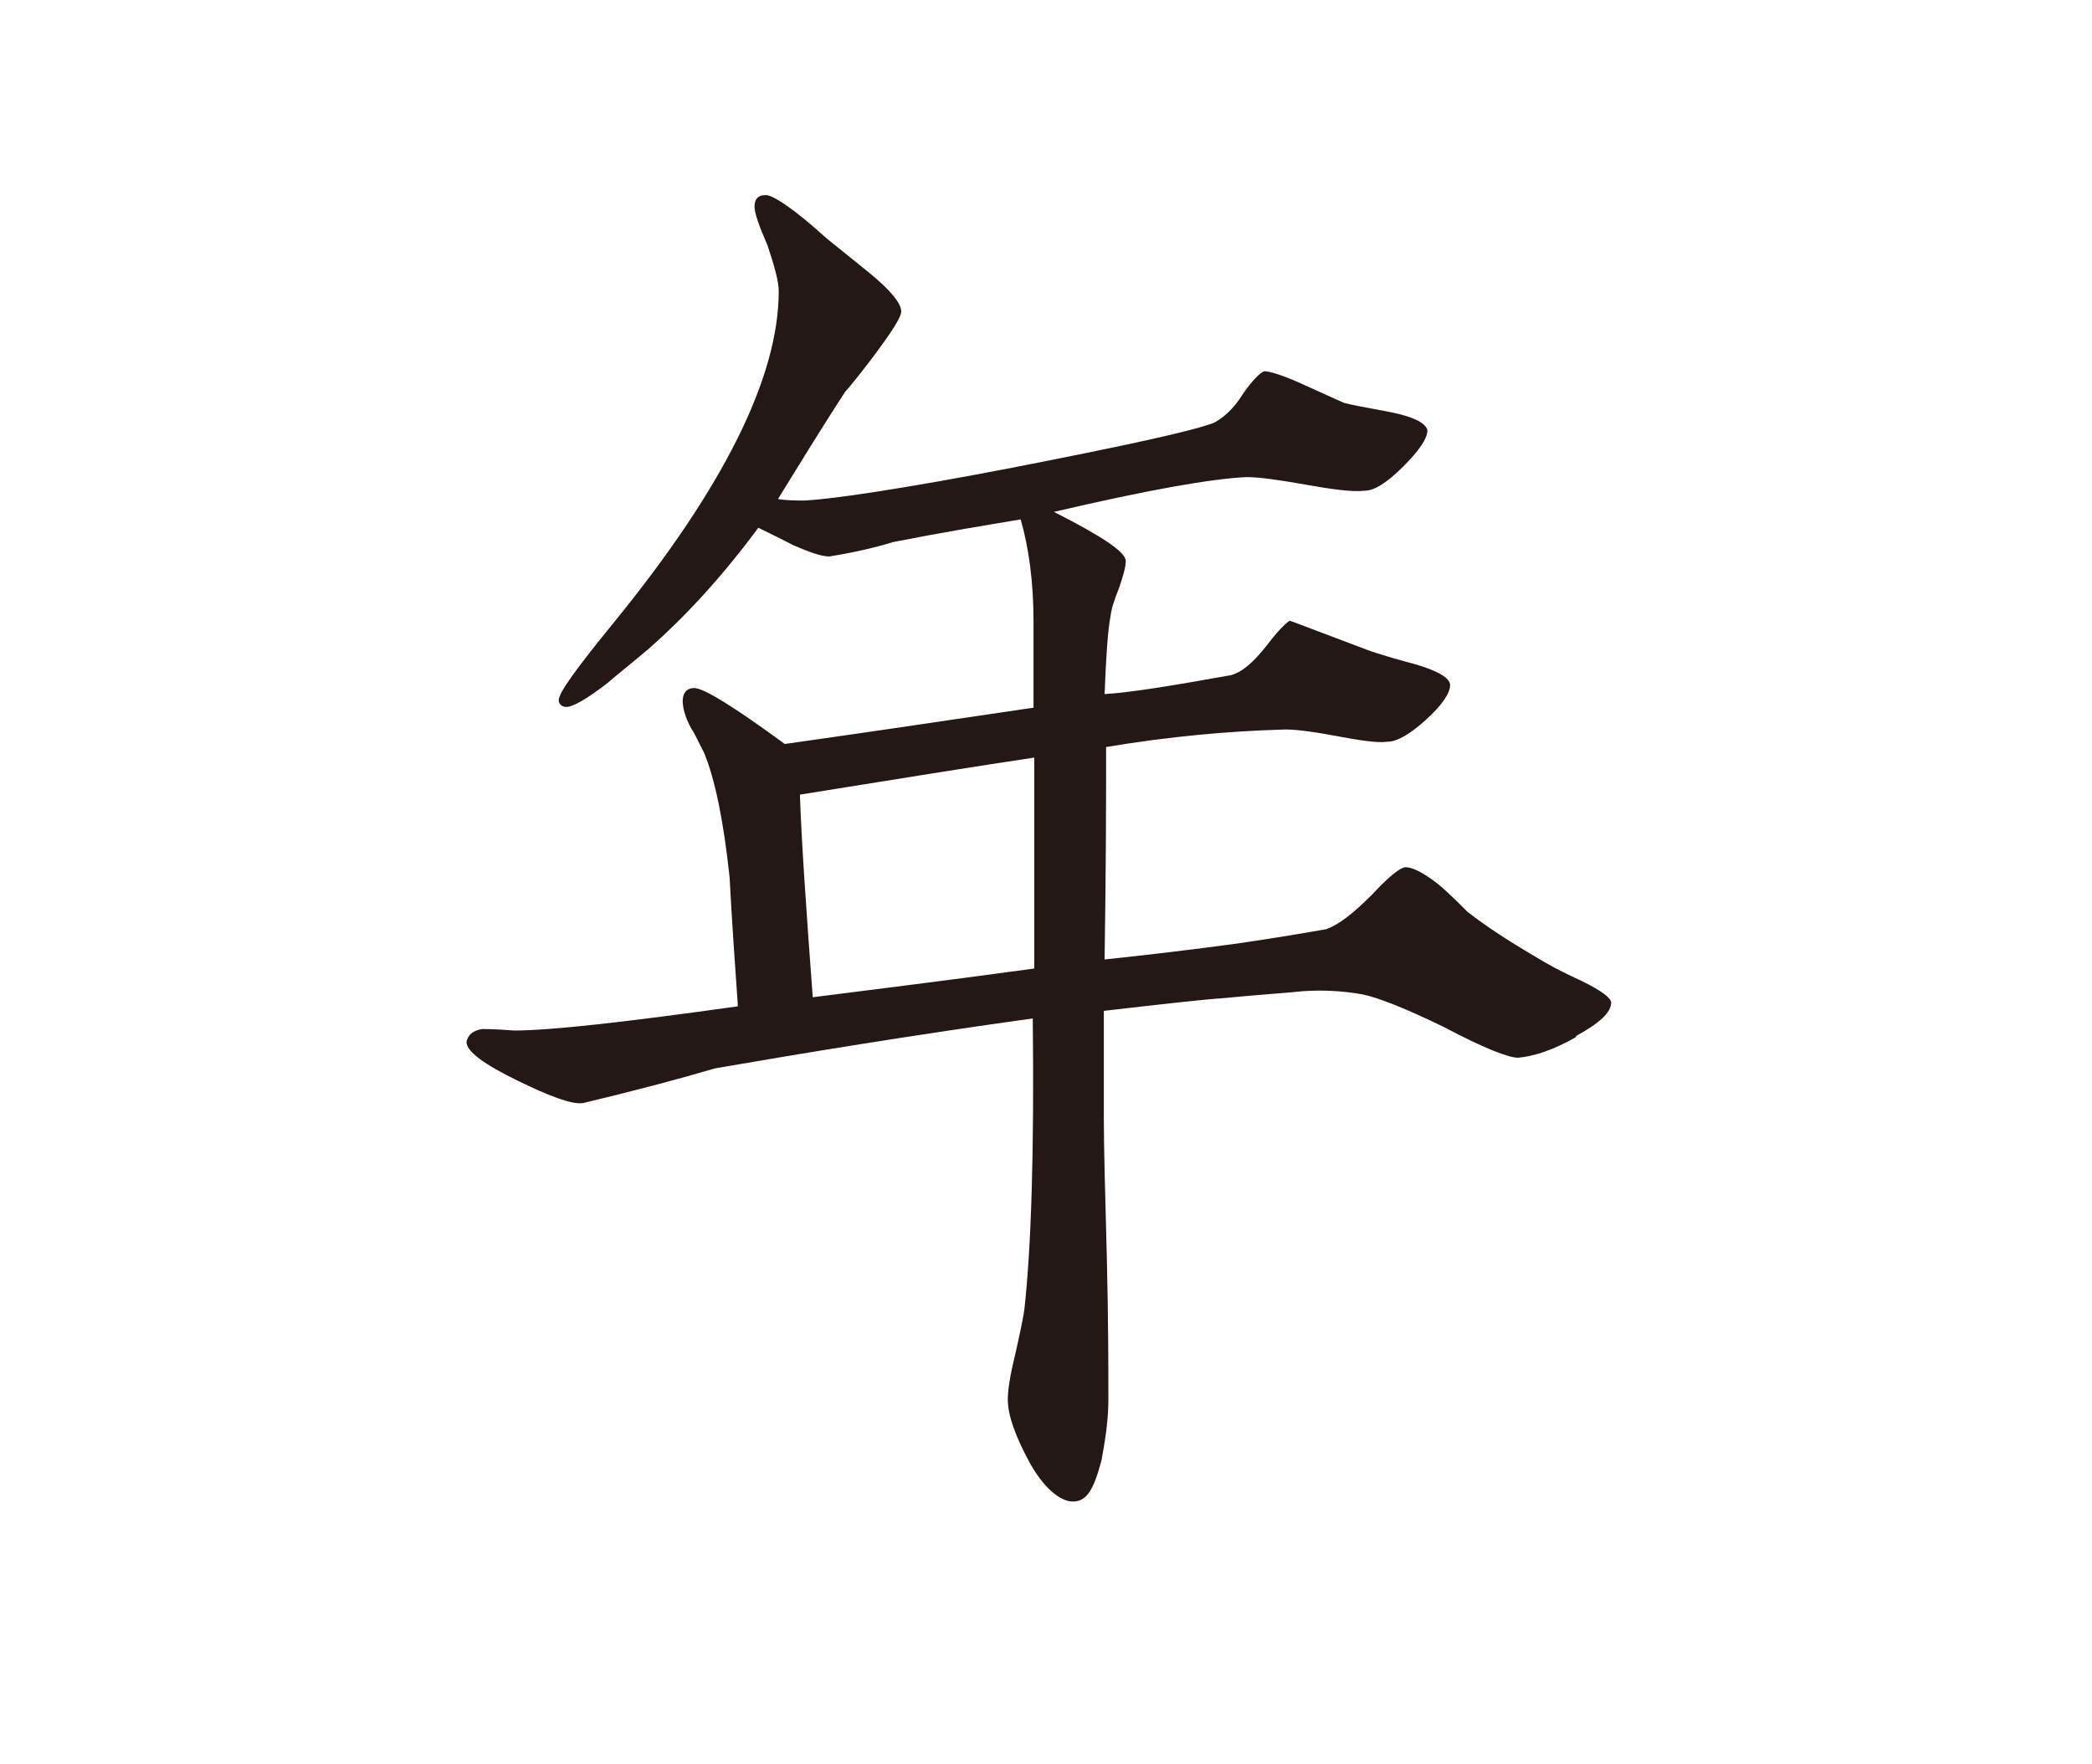 <?xml version="1.0" encoding="UTF-8"?>
<svg id="_レイヤー_2" data-name="レイヤー 2" xmlns="http://www.w3.org/2000/svg" viewBox="0 0 27.67 23.33">
  <defs>
    <style>
      .cls-1 {
        fill: none;
      }

      .cls-2 {
        fill: #231815;
      }
    </style>
  </defs>
  <g id="_レイヤー_1のコピー_4" data-name="レイヤー 1のコピー 4">
    <g>
      <path class="cls-2" d="M20.84,13.72c-.3.17-.55.25-.76.27-.13,0-.46-.13-.97-.4-.51-.25-.89-.4-1.1-.44-.23-.04-.49-.06-.78-.04-.17.02-.51.04-1.03.09-.29.02-.82.08-1.6.17v1.44c0,.4.02,1.03.04,1.84.02.84.02,1.46.02,1.86,0,.27-.04.53-.09.8-.1.38-.19.55-.38.55-.17,0-.4-.19-.59-.55-.17-.32-.27-.59-.27-.8,0-.15.04-.36.11-.65.06-.27.1-.46.11-.55.09-.82.13-2.09.11-3.84-1.65.23-3.04.46-4.2.66-.51.15-1.08.3-1.75.46-.15.02-.44-.09-.87-.3s-.67-.38-.67-.51c.02-.09.08-.15.21-.17.02,0,.17,0,.42.02.48,0,1.46-.11,2.96-.32-.04-.57-.08-1.14-.11-1.71-.08-.74-.19-1.29-.34-1.65-.06-.11-.11-.23-.17-.32-.08-.15-.11-.27-.11-.36,0-.11.06-.17.15-.17.13,0,.53.25,1.2.74.78-.11,1.88-.27,3.29-.48v-1.14c0-.51-.06-.97-.17-1.35-.48.08-1.03.17-1.69.3-.19.06-.47.13-.84.19-.11,0-.27-.06-.48-.15-.15-.08-.3-.15-.46-.23-.48.65-.97,1.18-1.46,1.61-.25.21-.44.36-.53.44-.27.21-.46.32-.55.32-.06,0-.1-.04-.1-.09,0-.1.25-.44.74-1.04,1.44-1.77,2.17-3.23,2.17-4.37,0-.13-.06-.34-.15-.61-.11-.25-.17-.42-.17-.51s.04-.15.15-.15c.09,0,.36.17.8.57l.57.46c.28.23.42.4.42.51,0,.08-.15.3-.32.53-.11.15-.32.42-.42.53-.32.49-.68,1.08-.89,1.42.11.02.23.02.36.02.36-.02,1.27-.15,2.77-.44,1.48-.29,2.36-.48,2.64-.59.11-.06.25-.17.38-.38.13-.19.23-.28.28-.3.08,0,.27.06.55.19.29.13.46.21.51.23.25.06.49.09.74.15.23.06.34.13.36.21,0,.11-.11.27-.32.48s-.38.32-.51.32c-.17.02-.44-.02-.78-.08-.34-.06-.61-.1-.78-.1-.46.02-1.31.17-2.55.46.63.32.95.53.95.65,0,.09-.04.21-.09.36-.06.15-.1.27-.11.36-.04.21-.06.55-.08,1.04.34-.02.89-.11,1.67-.25.15-.04.3-.17.48-.4.19-.25.29-.32.3-.32s.21.08,1.01.38c.15.06.55.17.63.19.32.09.48.19.48.28,0,.11-.11.27-.32.46s-.38.29-.51.29c-.13.02-.38-.02-.7-.08-.32-.06-.57-.09-.7-.08-.7.02-1.48.09-2.32.23,0,.63,0,1.56-.02,2.81.57-.06,1.16-.13,1.75-.21.27-.04.67-.1,1.18-.19.17-.06.36-.21.61-.46.23-.25.38-.36.44-.36.1,0,.25.08.44.23.13.11.25.23.38.36.32.25.67.46,1.01.66.17.1.32.17.49.25.27.13.4.23.4.29,0,.13-.15.27-.46.44ZM13.68,10.02c-.74.11-1.79.28-3.1.49.02.59.08,1.48.17,2.68.7-.09,1.69-.21,2.93-.38v-2.79Z"/>
      <rect class="cls-1" width="27.67" height="23.33"/>
    </g>
  </g>
</svg>